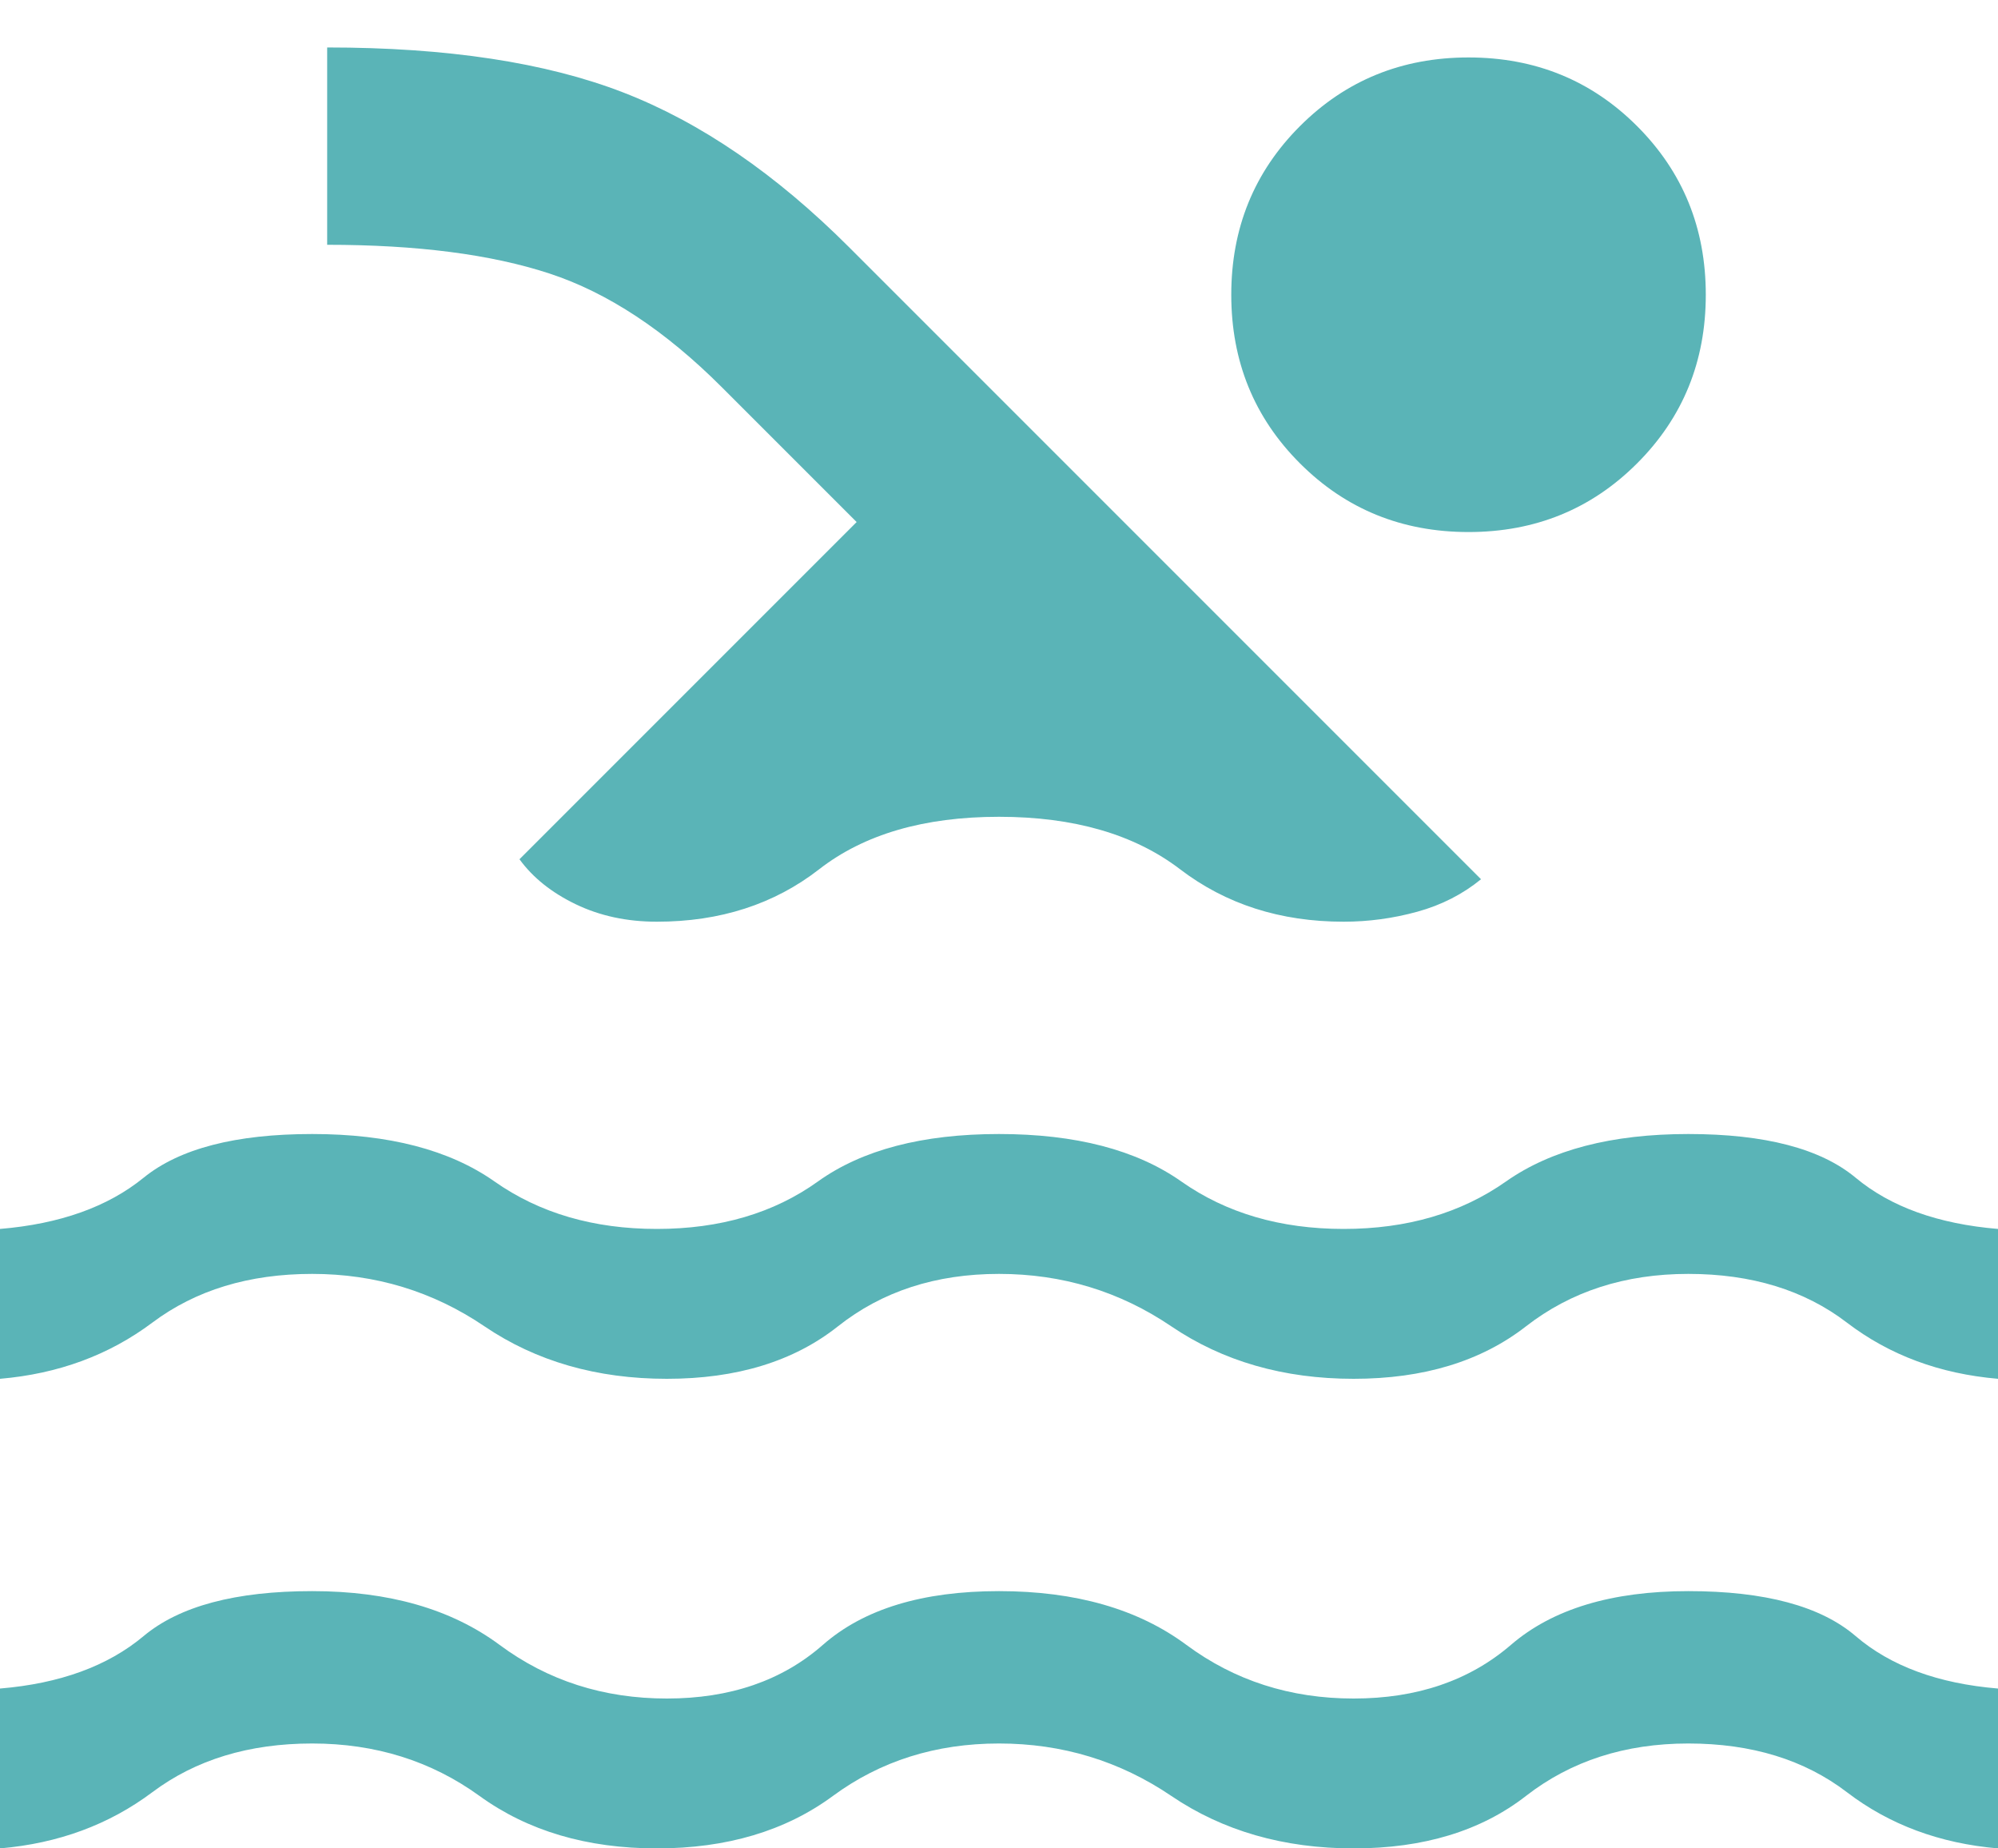 <?xml version="1.0" encoding="UTF-8"?> <svg xmlns="http://www.w3.org/2000/svg" width="40" height="37" viewBox="0 0 40 37" fill="none"> <path d="M0 37V33.8C1.2 33.7 2.158 33.35 2.875 32.75C3.592 32.15 4.717 31.85 6.25 31.85C7.783 31.85 9.033 32.208 10 32.925C10.967 33.642 12.083 34 13.35 34C14.617 34 15.658 33.642 16.475 32.925C17.292 32.208 18.467 31.85 20 31.85C21.533 31.85 22.783 32.208 23.75 32.925C24.717 33.642 25.833 34 27.1 34C28.367 34 29.417 33.642 30.25 32.925C31.083 32.208 32.267 31.85 33.8 31.85C35.333 31.85 36.45 32.15 37.15 32.75C37.85 33.35 38.8 33.7 40 33.8V37C38.833 36.9 37.825 36.525 36.975 35.875C36.125 35.225 35.067 34.9 33.8 34.9C32.533 34.9 31.45 35.25 30.55 35.95C29.65 36.65 28.5 37 27.1 37C25.7 37 24.483 36.65 23.45 35.95C22.417 35.25 21.267 34.9 20 34.9C18.733 34.9 17.625 35.25 16.675 35.95C15.725 36.65 14.55 37 13.15 37C11.75 37 10.567 36.65 9.6 35.95C8.633 35.25 7.517 34.9 6.25 34.9C4.983 34.9 3.917 35.225 3.05 35.875C2.183 36.525 1.167 36.9 0 37ZM0 27.6V24.6C1.2 24.5 2.158 24.158 2.875 23.575C3.592 22.992 4.717 22.7 6.25 22.7C7.783 22.7 9 23.017 9.9 23.65C10.8 24.283 11.883 24.6 13.15 24.6C14.417 24.6 15.492 24.283 16.375 23.65C17.258 23.017 18.467 22.7 20 22.7C21.533 22.7 22.75 23.017 23.65 23.65C24.55 24.283 25.633 24.6 26.9 24.6C28.167 24.6 29.25 24.283 30.15 23.65C31.05 23.017 32.267 22.7 33.8 22.7C35.333 22.7 36.45 22.992 37.15 23.575C37.85 24.158 38.8 24.5 40 24.6V27.6C38.833 27.5 37.825 27.125 36.975 26.475C36.125 25.825 35.067 25.5 33.8 25.5C32.533 25.5 31.45 25.85 30.55 26.55C29.65 27.25 28.5 27.6 27.1 27.6C25.7 27.6 24.483 27.25 23.45 26.55C22.417 25.85 21.267 25.5 20 25.5C18.733 25.5 17.658 25.85 16.775 26.55C15.892 27.25 14.75 27.6 13.35 27.6C11.95 27.6 10.733 27.25 9.7 26.55C8.667 25.85 7.517 25.5 6.25 25.5C4.983 25.5 3.917 25.825 3.05 26.475C2.183 27.125 1.167 27.5 0 27.6ZM13.15 18.45C12.55 18.45 12.008 18.333 11.525 18.1C11.042 17.867 10.667 17.567 10.4 17.2L17.15 10.45L14.45 7.75C13.317 6.617 12.167 5.858 11 5.475C9.833 5.092 8.35 4.9 6.55 4.9V0.95C8.95 0.95 10.925 1.25 12.475 1.85C14.025 2.45 15.533 3.483 17 4.95L29.65 17.6C29.283 17.9 28.858 18.117 28.375 18.25C27.892 18.383 27.4 18.45 26.9 18.45C25.633 18.45 24.542 18.1 23.625 17.4C22.708 16.7 21.5 16.35 20 16.35C18.5 16.35 17.3 16.7 16.4 17.4C15.5 18.1 14.417 18.45 13.15 18.45ZM29.4 10.65C28.067 10.65 26.942 10.192 26.025 9.275C25.108 8.358 24.65 7.233 24.65 5.9C24.65 4.567 25.108 3.442 26.025 2.525C26.942 1.608 28.067 1.15 29.4 1.15C30.733 1.15 31.858 1.608 32.775 2.525C33.692 3.442 34.15 4.567 34.15 5.9C34.15 7.233 33.692 8.358 32.775 9.275C31.858 10.192 30.733 10.65 29.4 10.65V10.65Z" fill="#5AB4B7"></path> </svg> 